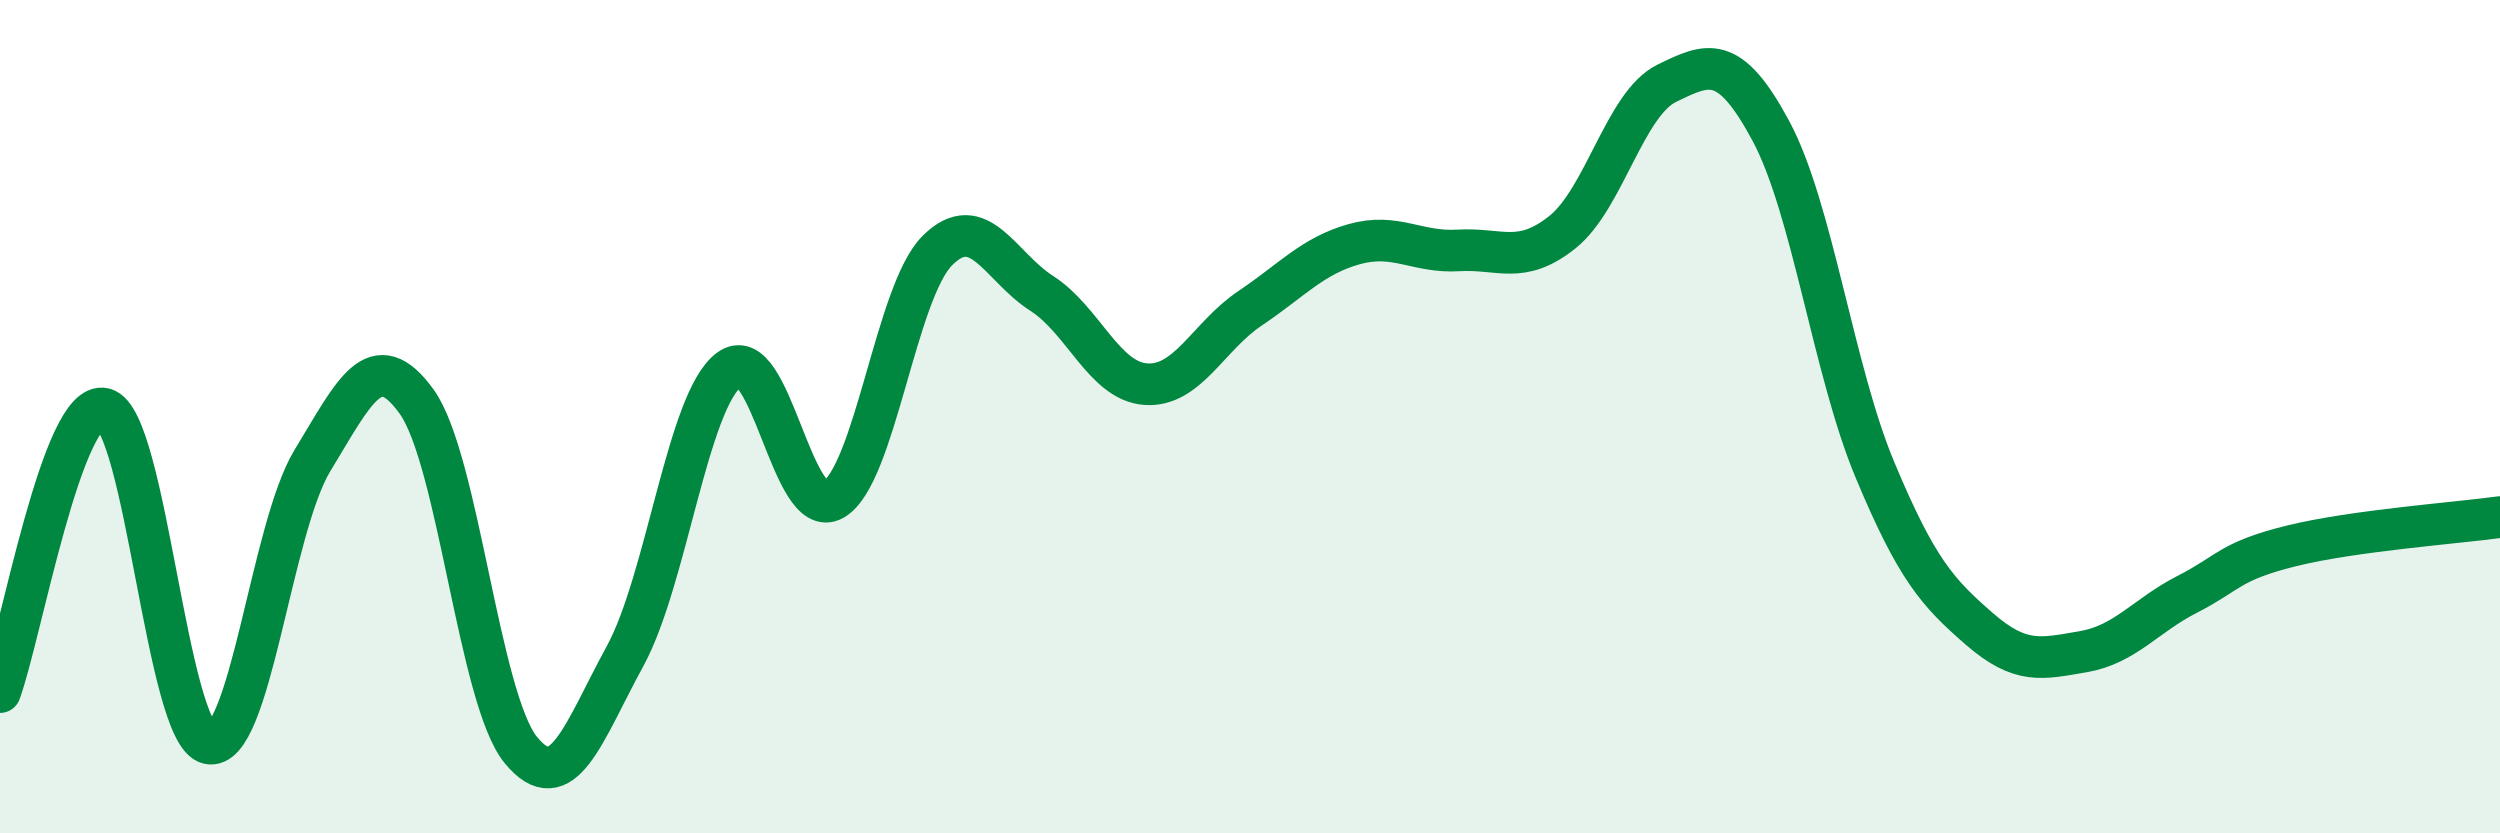 
    <svg width="60" height="20" viewBox="0 0 60 20" xmlns="http://www.w3.org/2000/svg">
      <path
        d="M 0,16.61 C 0.5,15.25 1.5,9.56 2.5,9.81 C 3.5,10.06 4,17.59 5,17.84 C 6,18.09 6.5,12.69 7.5,11.05 C 8.5,9.41 9,8.25 10,9.64 C 11,11.03 11.5,16.78 12.5,18 C 13.5,19.22 14,17.58 15,15.75 C 16,13.92 16.5,9.62 17.5,8.87 C 18.5,8.12 19,12.56 20,11.99 C 21,11.42 21.5,7 22.5,6.01 C 23.5,5.02 24,6.4 25,7.04 C 26,7.68 26.5,9.15 27.5,9.22 C 28.5,9.29 29,8.07 30,7.4 C 31,6.73 31.5,6.14 32.5,5.86 C 33.5,5.58 34,6.07 35,6.01 C 36,5.95 36.5,6.37 37.5,5.57 C 38.5,4.77 39,2.49 40,2 C 41,1.51 41.5,1.28 42.5,3.14 C 43.5,5 44,8.89 45,11.28 C 46,13.67 46.5,14.22 47.5,15.09 C 48.5,15.96 49,15.81 50,15.64 C 51,15.47 51.5,14.77 52.5,14.26 C 53.5,13.75 53.5,13.47 55,13.1 C 56.5,12.73 59,12.55 60,12.41L60 20L0 20Z"
        fill="#008740"
        opacity="0.1"
        stroke-linecap="round"
        stroke-linejoin="round"
      />
      <path
        d="M 0,16.61 C 0.5,15.25 1.5,9.56 2.5,9.81 C 3.5,10.06 4,17.59 5,17.84 C 6,18.09 6.5,12.69 7.5,11.05 C 8.5,9.41 9,8.25 10,9.64 C 11,11.03 11.5,16.78 12.5,18 C 13.5,19.22 14,17.58 15,15.75 C 16,13.92 16.5,9.62 17.5,8.87 C 18.5,8.12 19,12.56 20,11.99 C 21,11.42 21.5,7 22.5,6.01 C 23.5,5.02 24,6.4 25,7.04 C 26,7.68 26.5,9.15 27.5,9.22 C 28.5,9.29 29,8.07 30,7.4 C 31,6.73 31.5,6.14 32.5,5.86 C 33.5,5.58 34,6.07 35,6.01 C 36,5.95 36.5,6.37 37.5,5.57 C 38.5,4.77 39,2.49 40,2 C 41,1.51 41.5,1.28 42.5,3.14 C 43.5,5 44,8.89 45,11.28 C 46,13.67 46.5,14.22 47.5,15.09 C 48.5,15.96 49,15.81 50,15.64 C 51,15.47 51.5,14.77 52.5,14.26 C 53.5,13.75 53.5,13.47 55,13.1 C 56.5,12.73 59,12.55 60,12.41"
        stroke="#008740"
        stroke-width="1"
        fill="none"
        stroke-linecap="round"
        stroke-linejoin="round"
      />
    </svg>
  